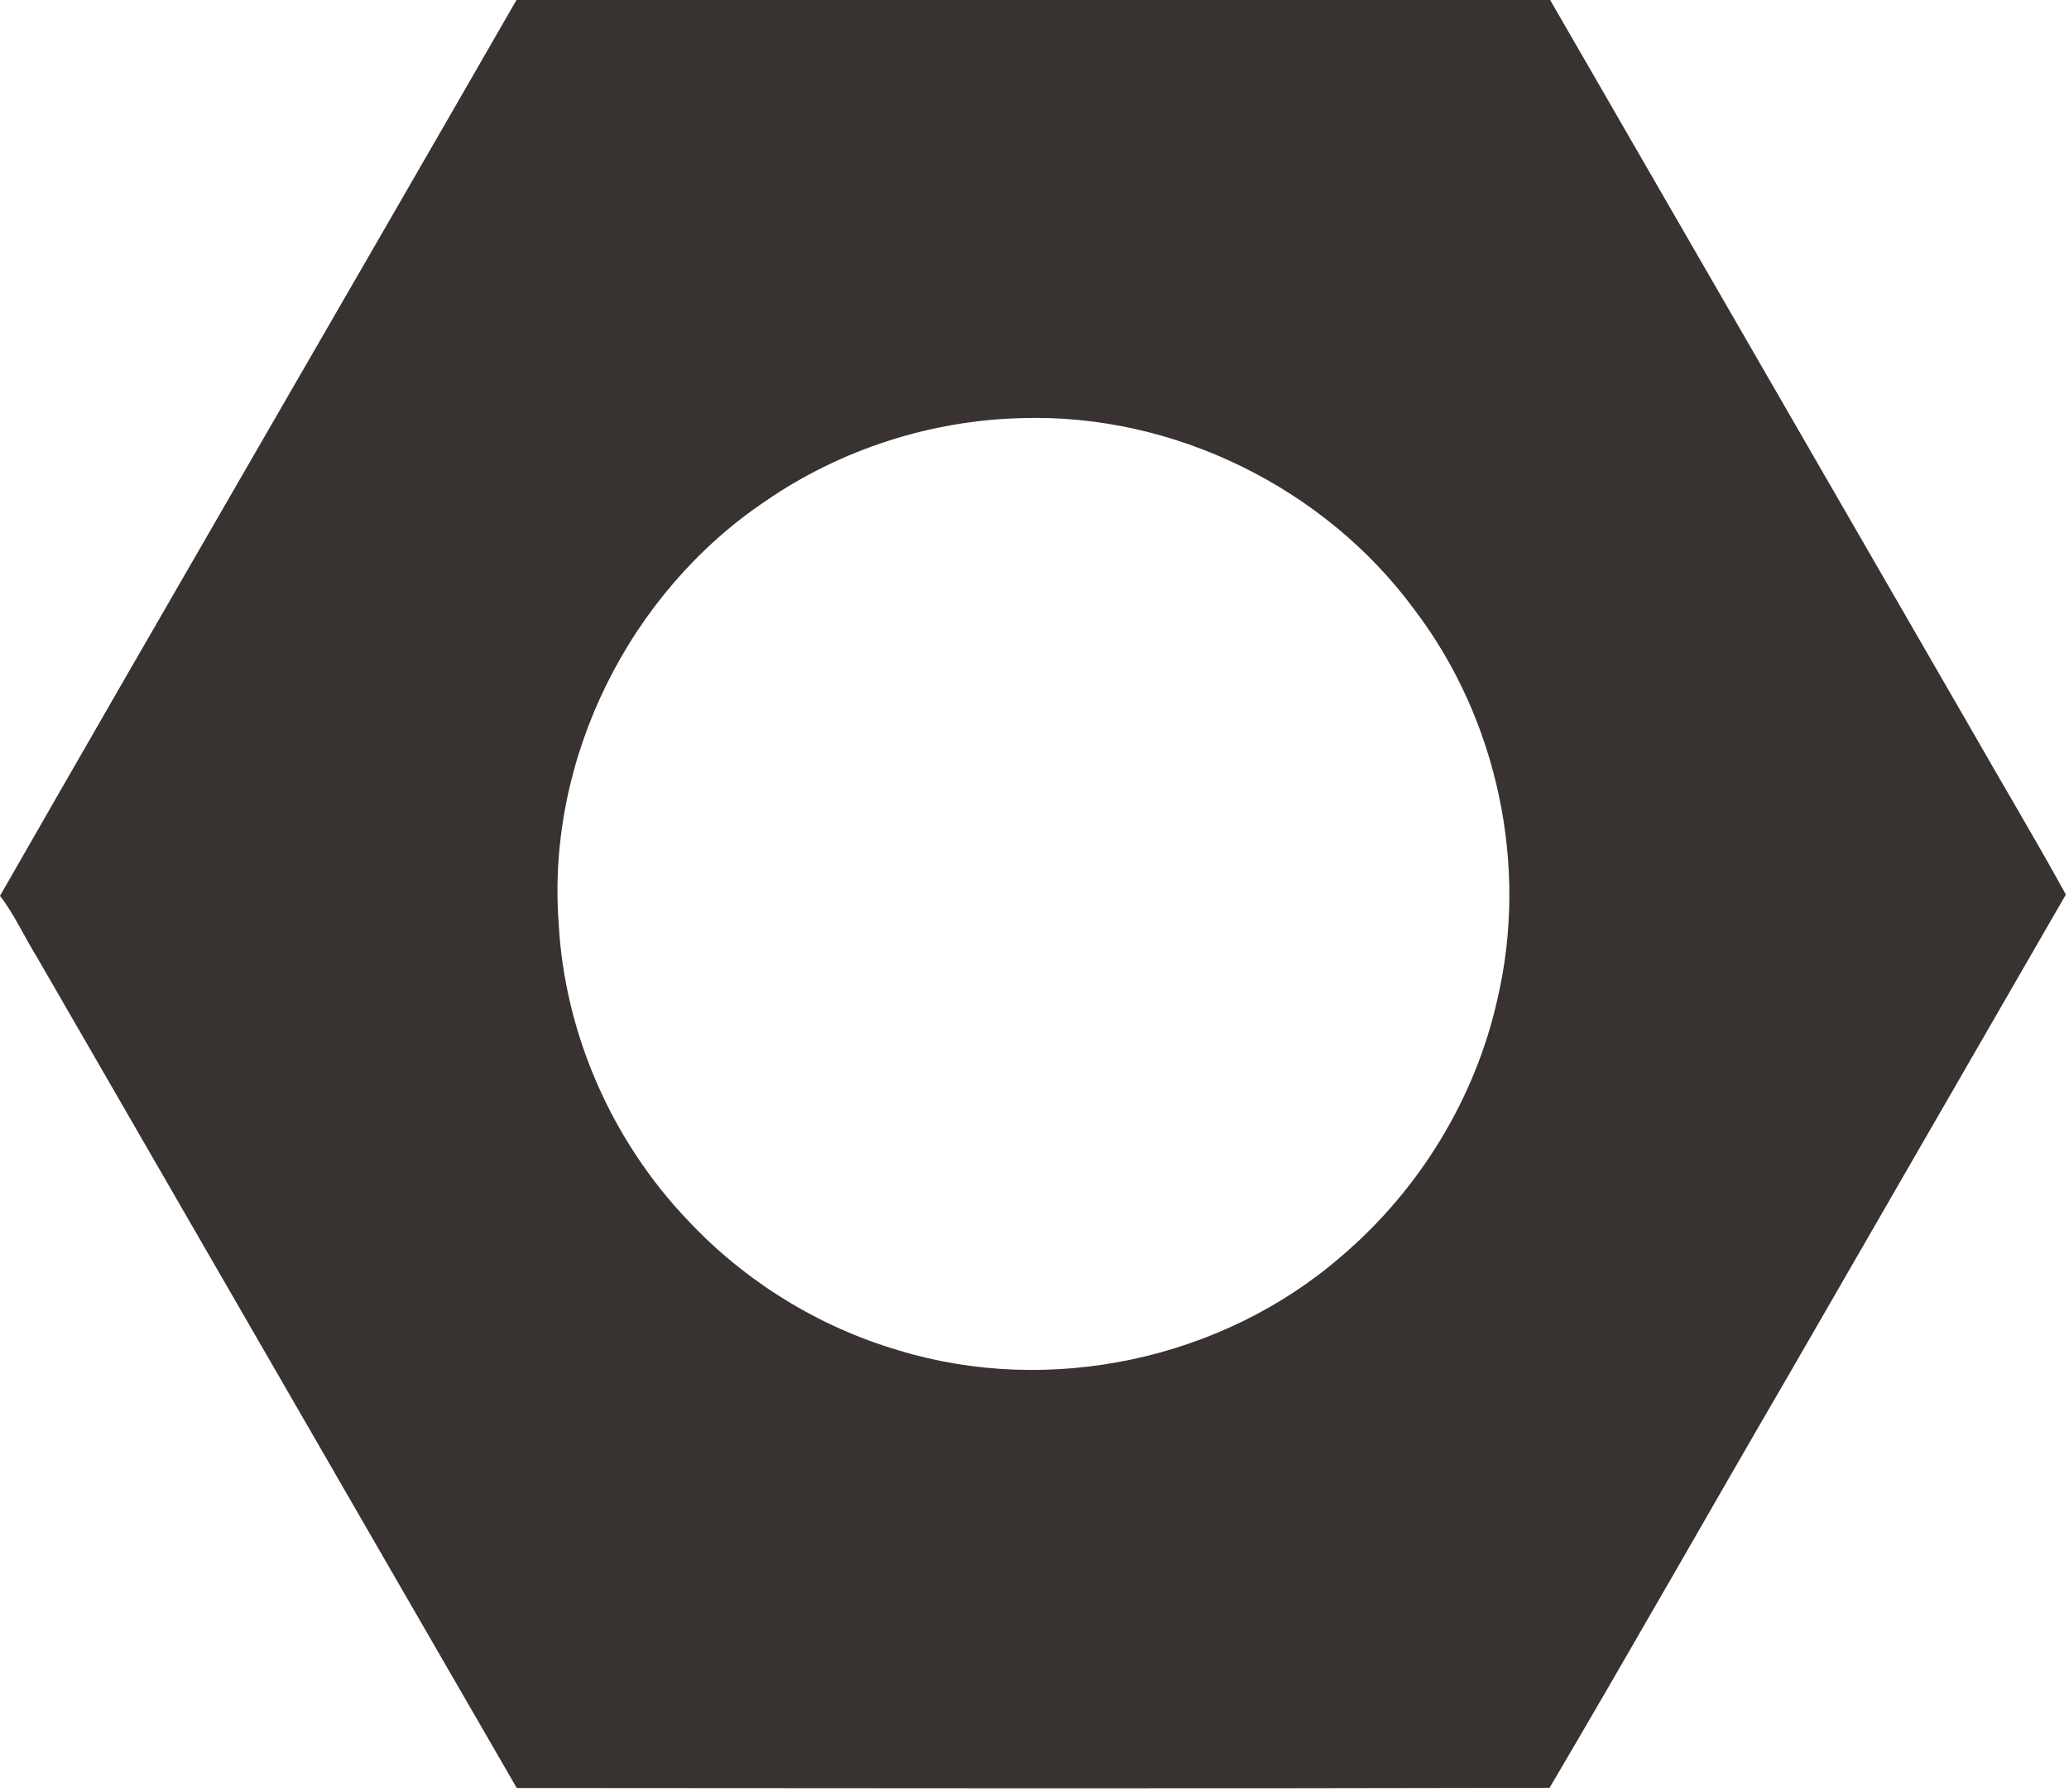 <?xml version="1.0" encoding="UTF-8" ?>
<!DOCTYPE svg PUBLIC "-//W3C//DTD SVG 1.1//EN" "http://www.w3.org/Graphics/SVG/1.1/DTD/svg11.dtd">
<svg width="462pt" height="400pt" viewBox="0 0 462 400" version="1.1" xmlns="http://www.w3.org/2000/svg">
<g id="#383231ff">
<path fill="#383231" opacity="1.00" d=" M 115.33 0.00 L 346.14 0.00 C 377.36 54.07 408.58 108.14 439.80 162.21 C 446.93 174.73 454.36 187.10 461.30 199.72 C 440.77 235.36 420.15 270.96 399.62 306.61 C 381.68 337.42 364.12 368.46 346.01 399.16 C 269.14 399.34 192.25 399.26 115.39 399.20 C 79.62 337.37 43.97 275.48 8.22 213.64 C 5.42 209.15 3.20 204.15 0.00 200.01 L 0.00 200.01 C 38.26 133.24 76.96 66.71 115.33 0.00 M 228.20 93.35 C 207.88 93.83 187.72 100.32 170.96 111.86 C 140.54 132.28 122.05 169.32 124.74 205.94 C 126.01 230.60 136.56 254.63 153.60 272.47 C 166.34 286.07 182.74 296.22 200.63 301.48 C 234.33 311.77 272.86 303.61 299.49 280.51 C 316.84 265.76 329.39 245.37 334.36 223.11 C 341.37 193.29 334.40 160.57 315.87 136.16 C 295.83 108.87 262.06 92.29 228.20 93.35 Z" />
</g>
</svg>
